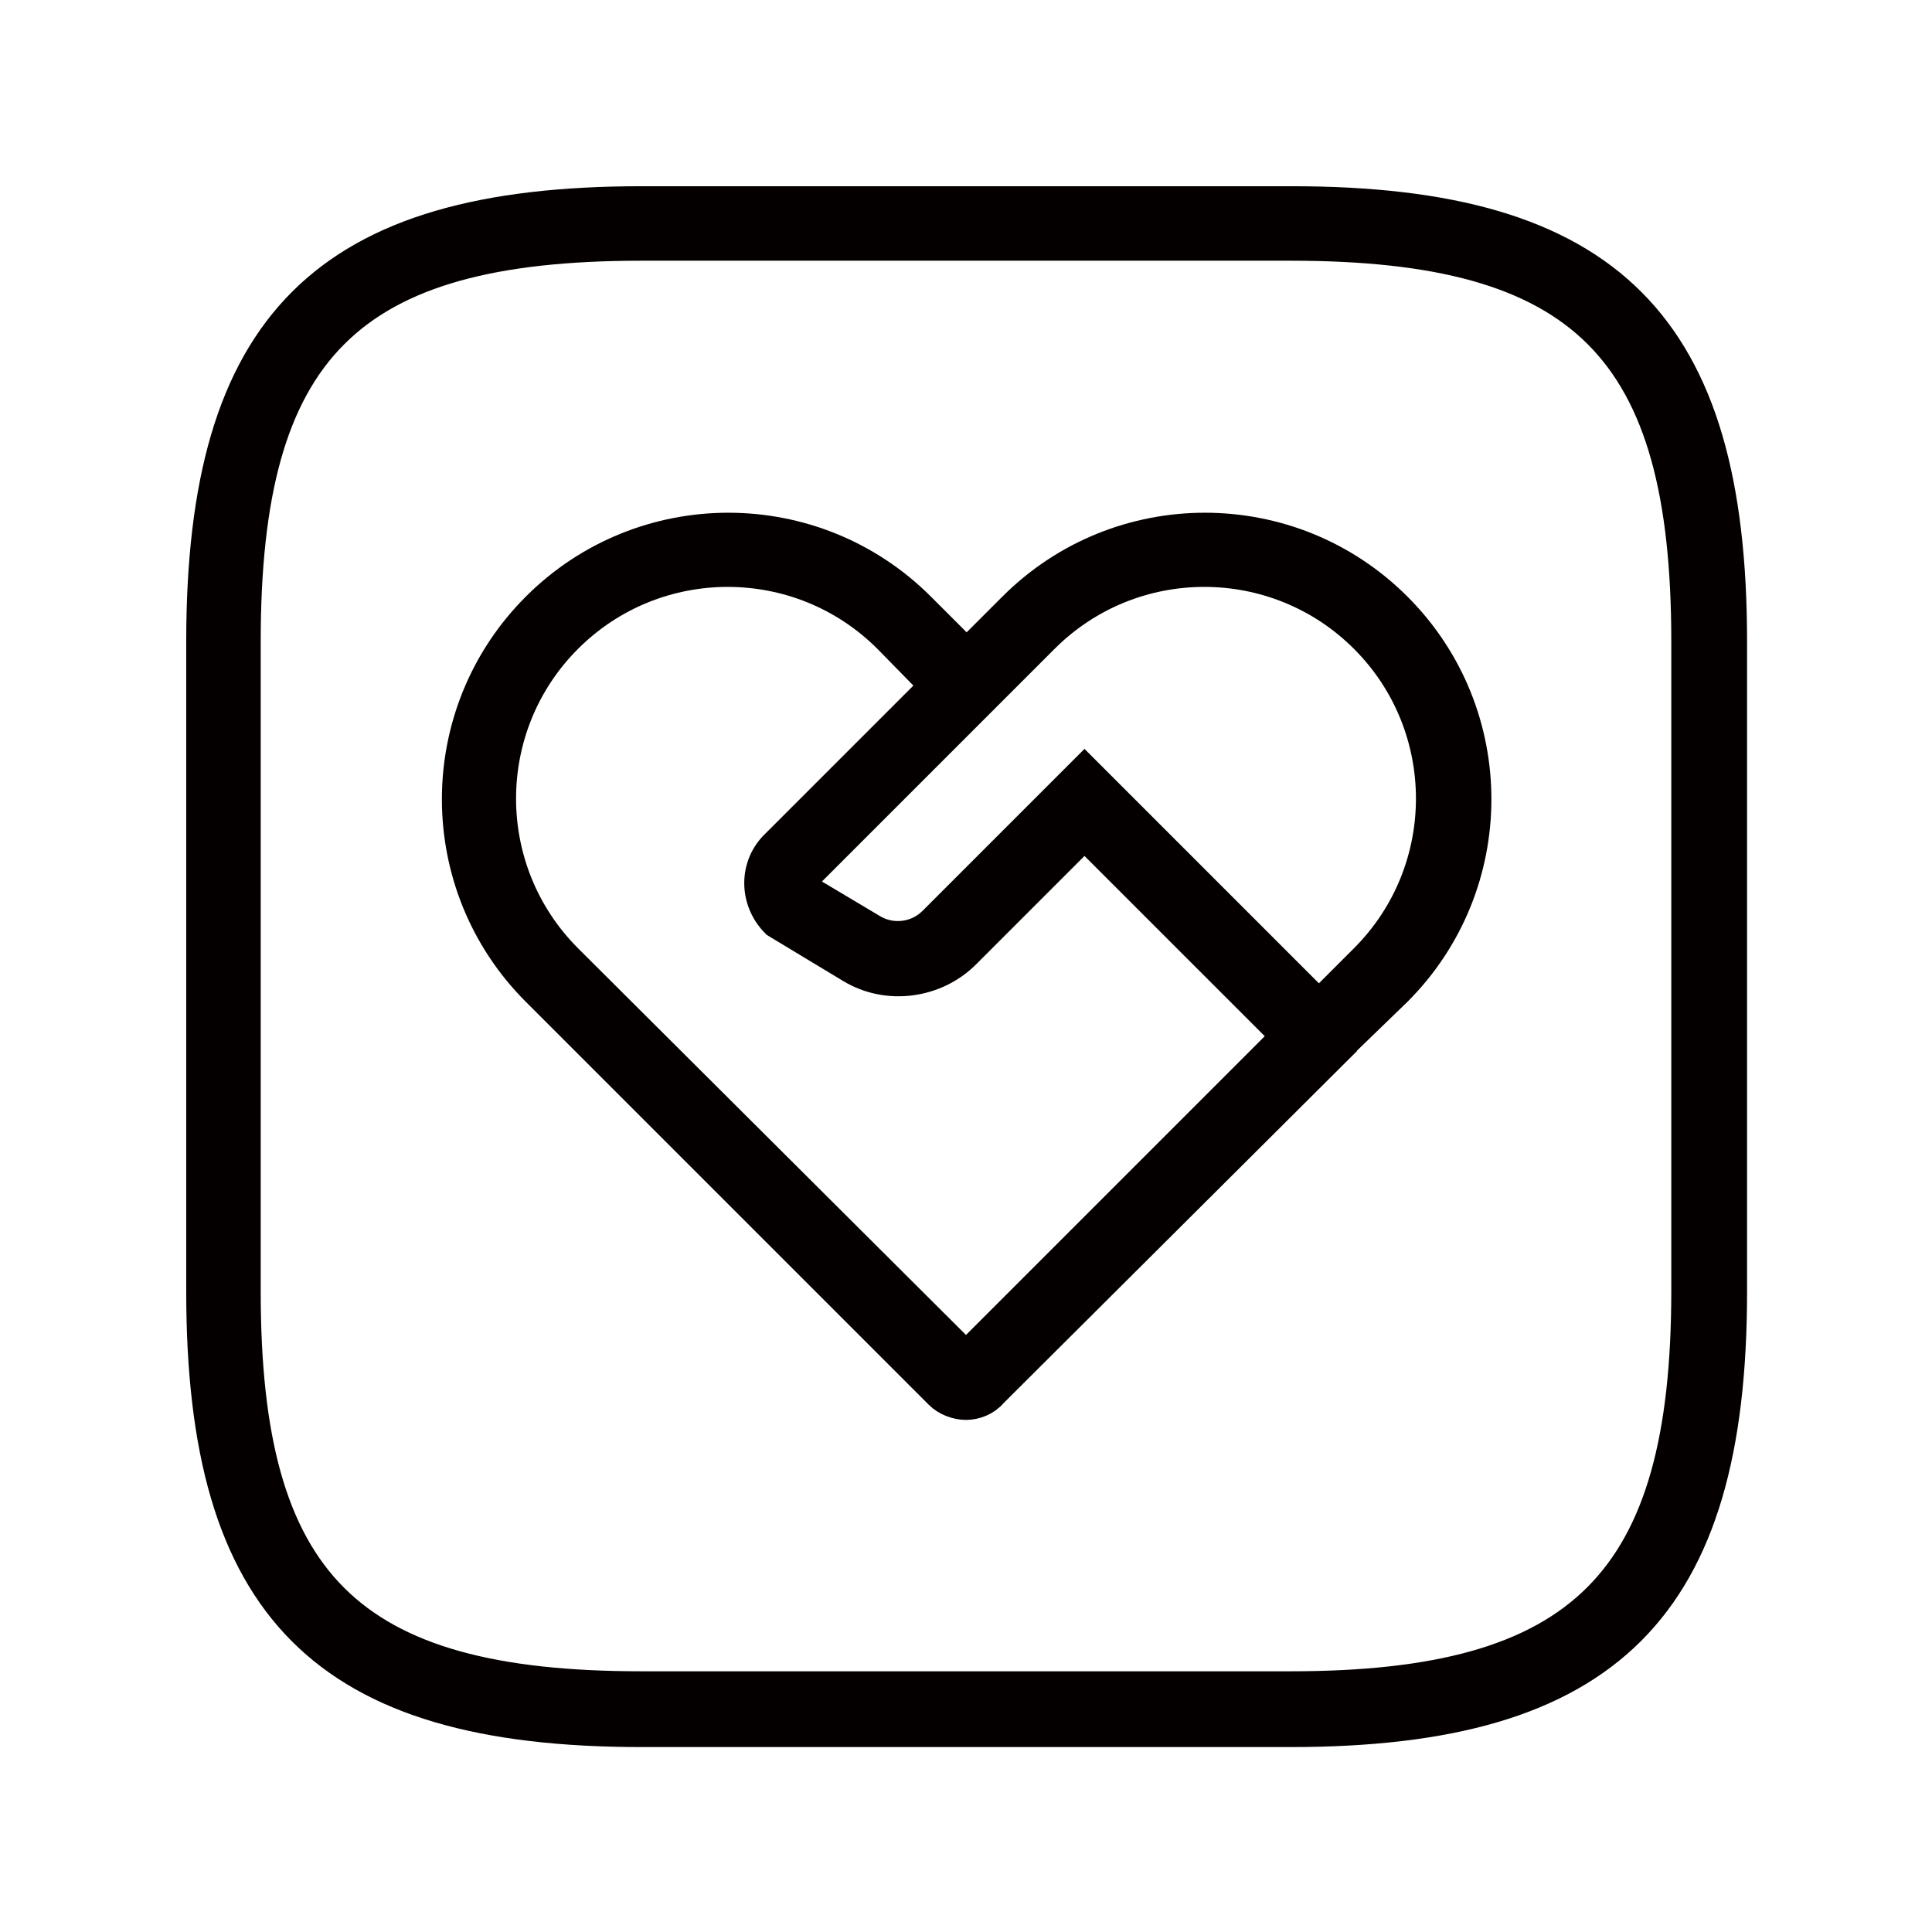 <?xml version="1.0" encoding="utf-8"?>
<!-- Generator: Adobe Illustrator 25.3.1, SVG Export Plug-In . SVG Version: 6.00 Build 0)  -->
<svg version="1.1" id="图层_1" xmlns="http://www.w3.org/2000/svg" xmlns:xlink="http://www.w3.org/1999/xlink" x="0px" y="0px"
	 viewBox="0 0 150 150" style="enable-background:new 0 0 150 150;" xml:space="preserve">
<style type="text/css">
	.st0{fill:#040000;stroke:#040000;stroke-width:2.483;stroke-miterlimit:10;}
</style>
<g>
	<path class="st0" d="M100.2,134.4H49.8c-24.6,0-34.1-9.6-34.1-34.1V49.8c0-24.6,9.6-34.1,34.1-34.1h50.5c24.6,0,34.1,9.6,34.1,34.1
		v50.5C134.4,124.8,124.8,134.4,100.2,134.4z M49.8,19C27,19,19,27,19,49.8v50.5C19,123,27,131,49.8,131h50.4
		c22.7,0,30.8-8.1,30.8-30.8V49.8C131,27,123,19,100.2,19H49.8z"/>
	<path class="st0" d="M75,109c-0.7,0-1.5-0.3-2-0.8L41.7,76.9c-8.2-8.2-8.2-21.5,0-29.7c8.2-8.2,21.5-8.2,29.7,0l4.8,4.8l-2.4,2.4
		L69,49.5c-6.9-6.9-18.1-6.9-25,0s-6.9,18.1,0,25L75,105.4l26.2-26.2l2.4,2.4L77,108.1C76.5,108.7,75.7,109,75,109z"/>
	<path class="st0" d="M102.3,82.8L84.2,64.7L74.9,74c-2.3,2.3-6,2.8-8.8,1.1l-5.8-3.5c-1.7-1.7-1.7-4.4,0-6l18.4-18.4
		c8.2-8.2,21.5-8.2,29.7,0c8.2,8.2,8.2,21.5,0,29.7L102.3,82.8z M84.2,59.9l18.2,18.2l3.6-3.6c6.9-6.9,6.9-18.1,0-25
		c-6.9-6.9-18.1-6.9-25,0L62.6,67.9c-0.3,0.3-0.4,0.8-0.1,1.2l5.2,3.1c1.5,0.9,3.5,0.7,4.8-0.6L84.2,59.9z"/>
</g>
</svg>
